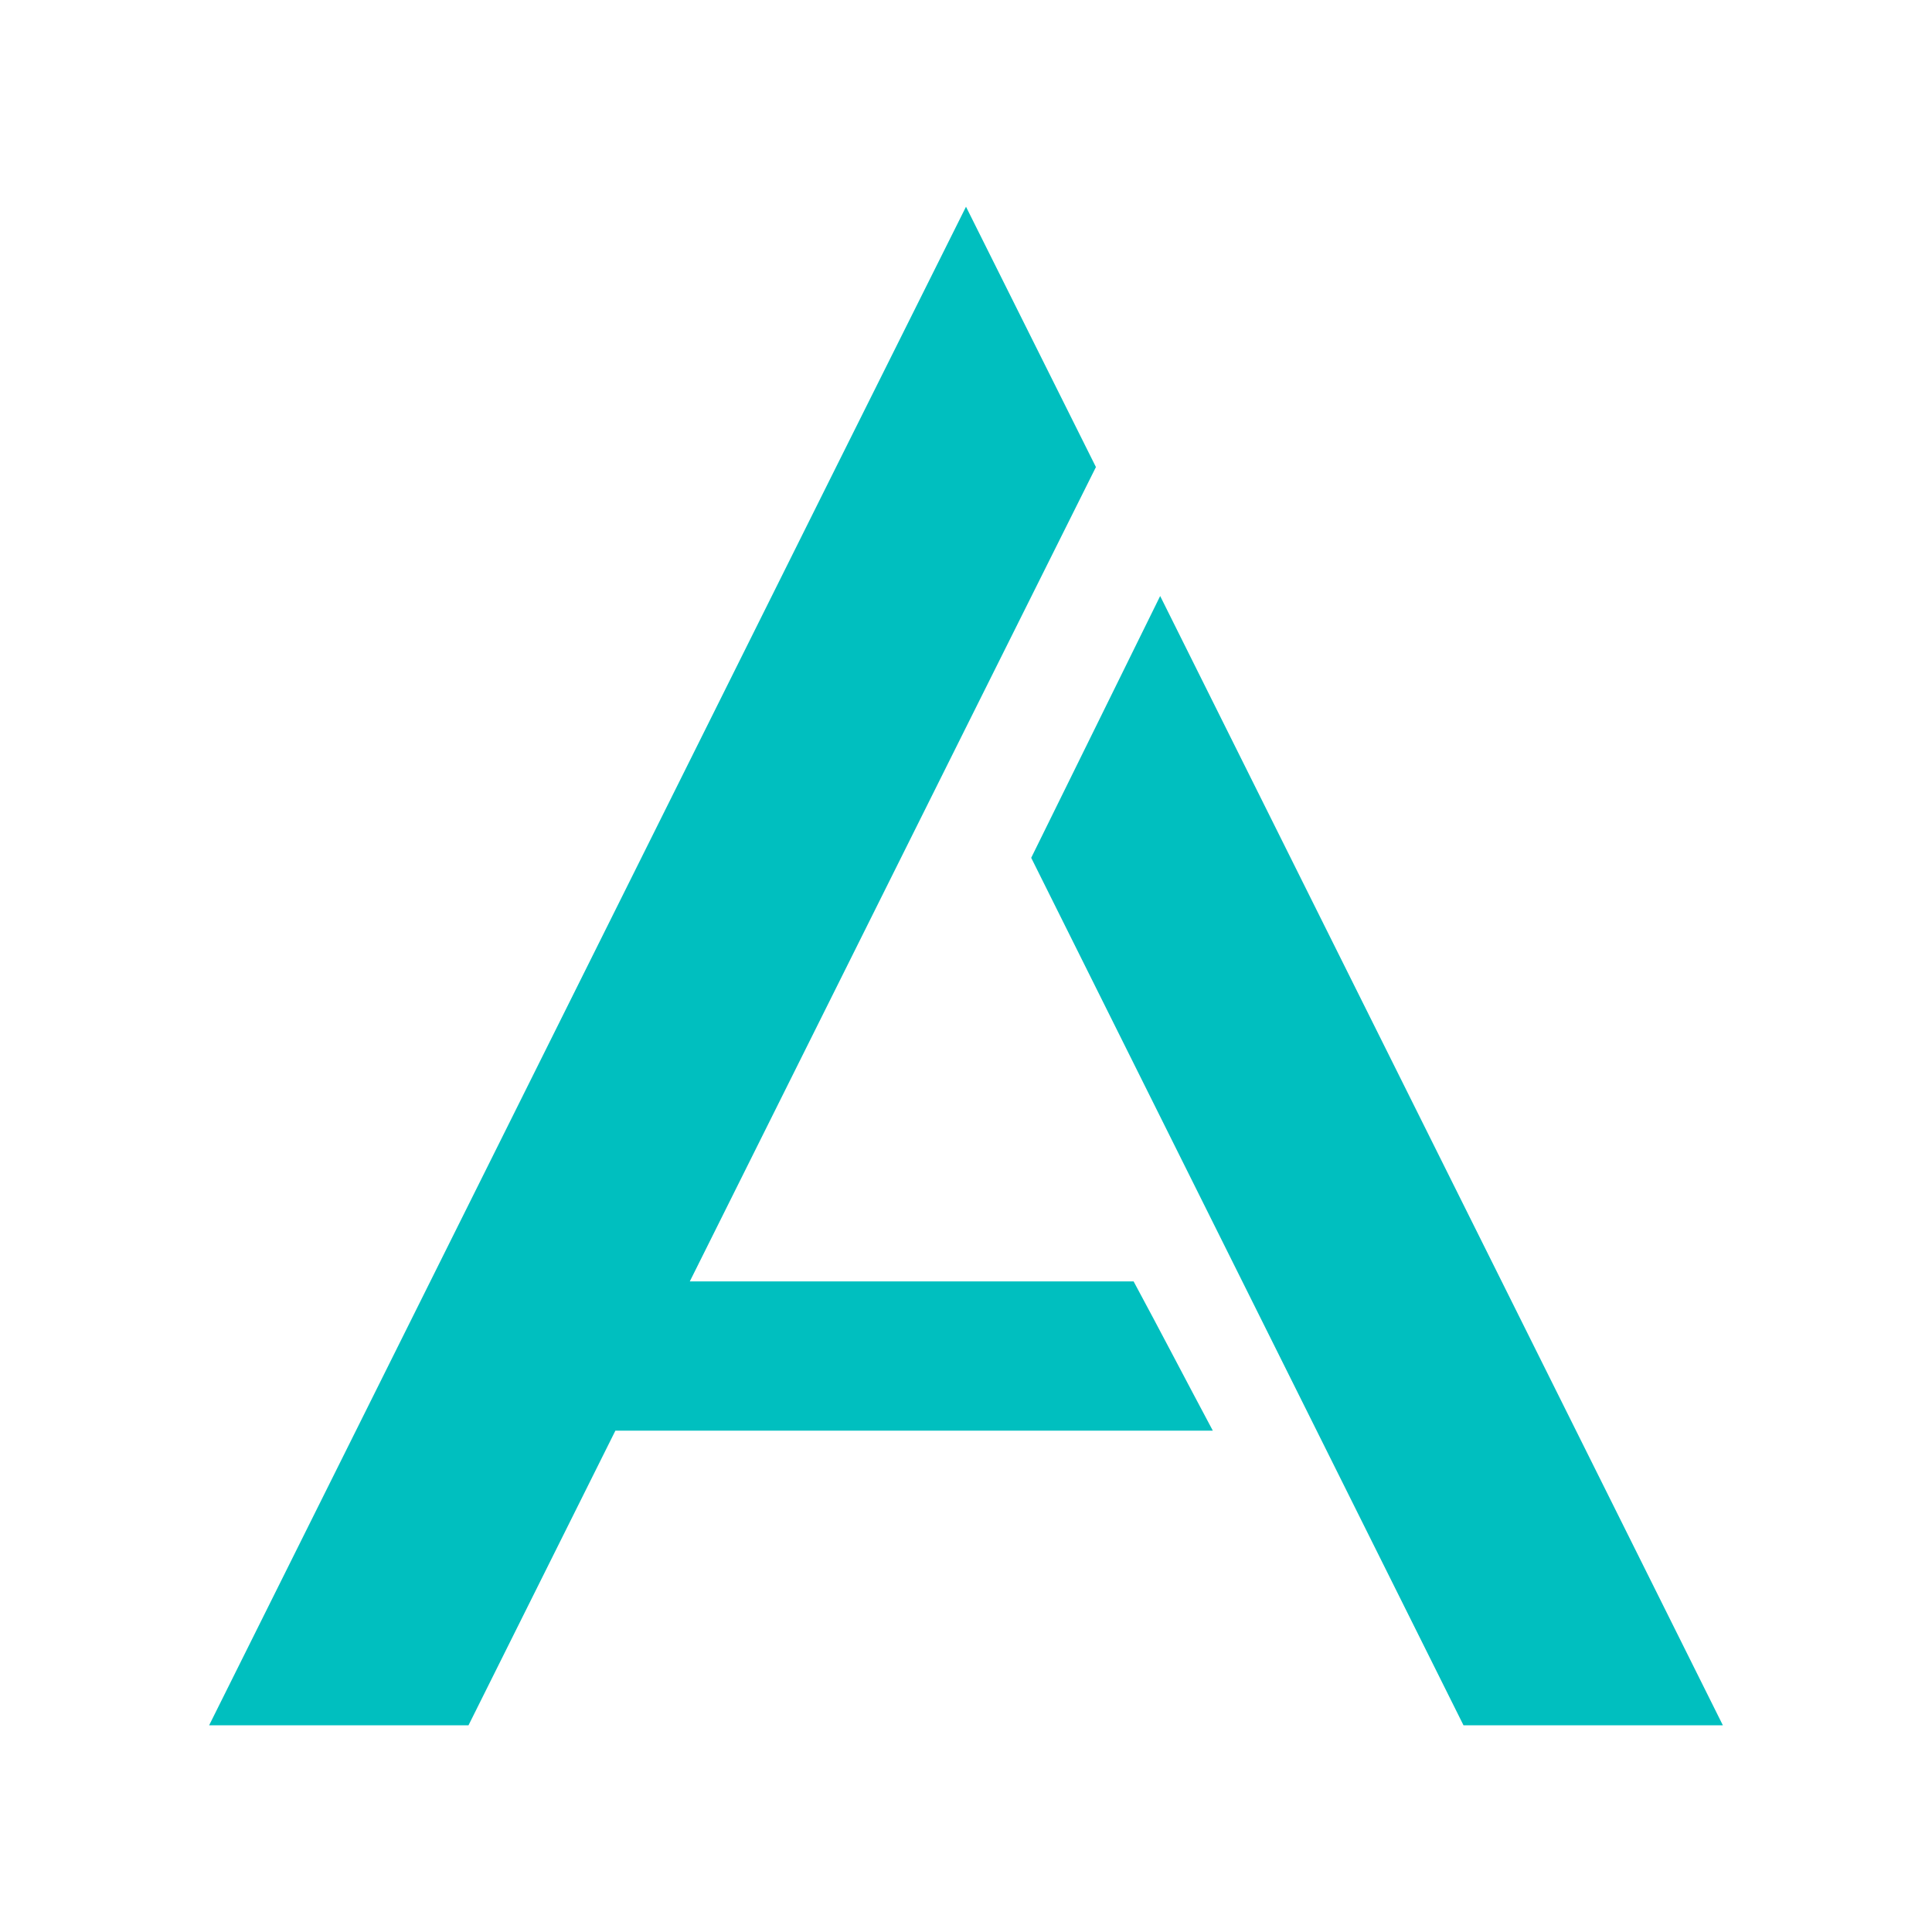 <svg xmlns="http://www.w3.org/2000/svg" viewBox="0 0 400 400">
<path fill="#00BFBF" d="M173.1,96.7L200,42.8l0,0l26.9,53.9L200,150.6L97,357.2H43.3L173.1,96.7z M356.7,357.2H303l-89.5-179.6l26.7-54.2L356.7,357.2z M251.1,296.2H127.2v-30.9c35.8,0,71.7,0,107.5,0C240.2,275.5,245.6,285.9,251.1,296.2z" /></svg>
